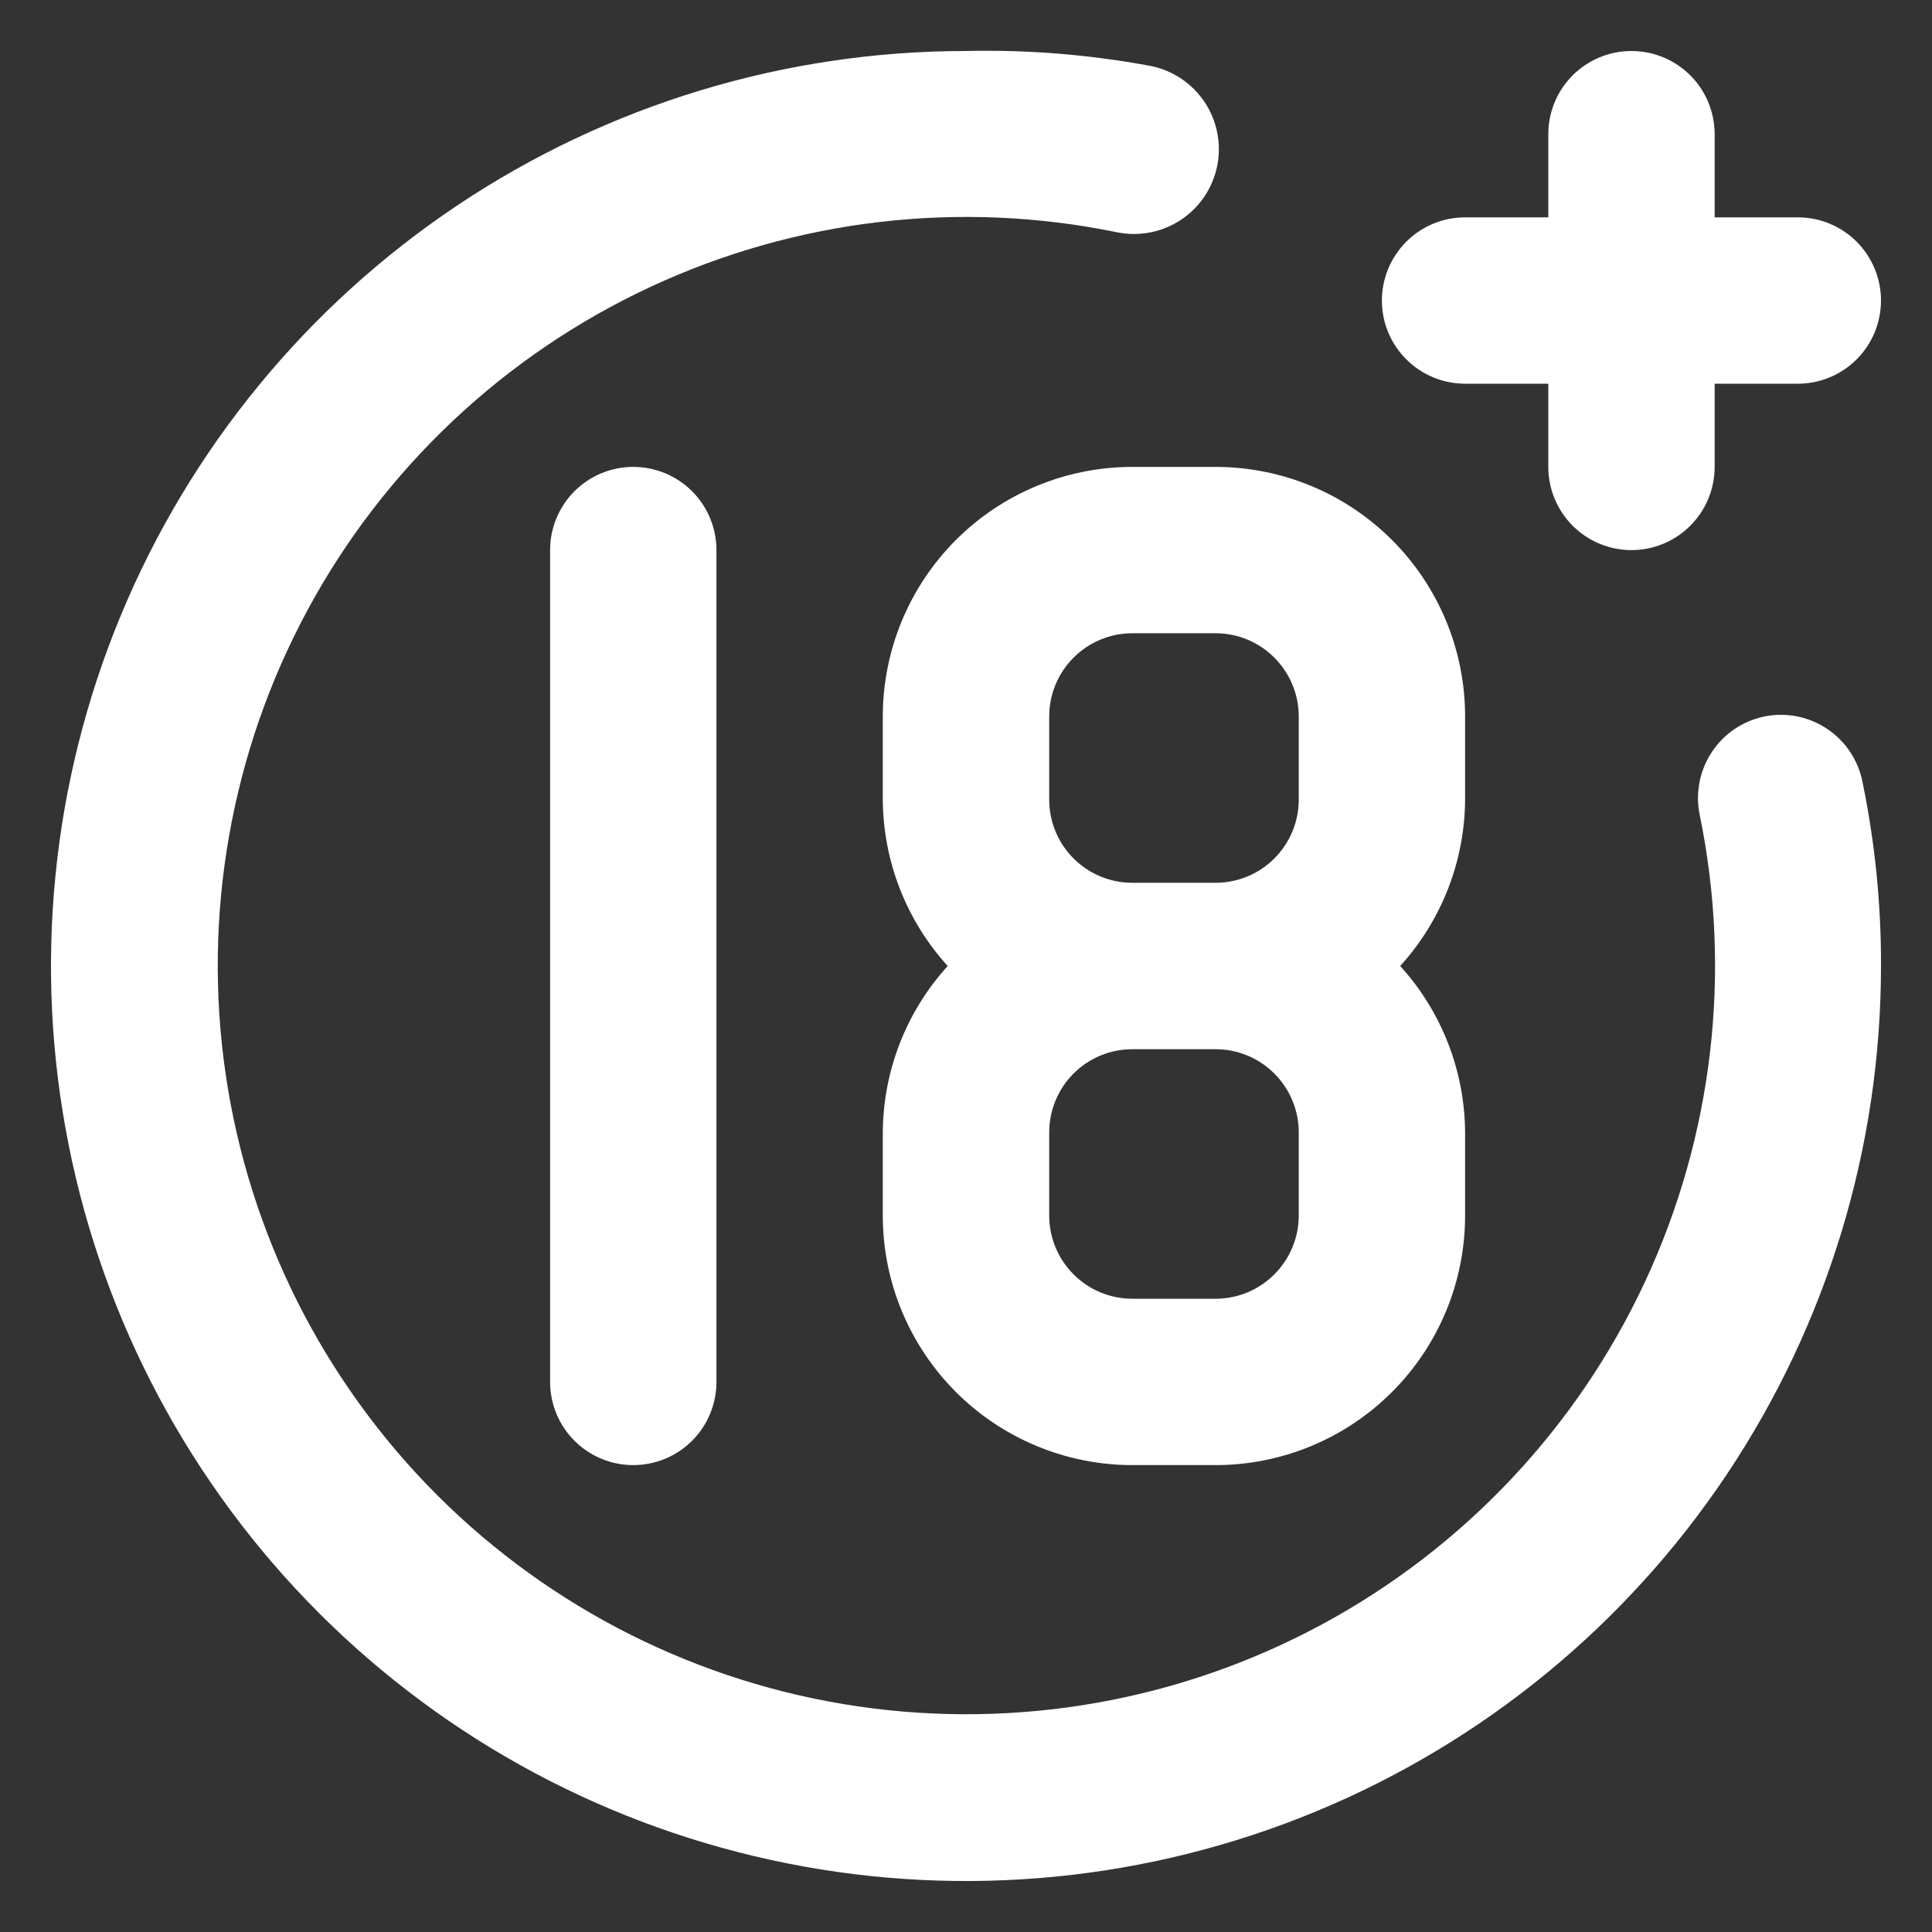 <svg width="30" height="30" viewBox="0 0 30 30" fill="none" xmlns="http://www.w3.org/2000/svg">
<rect x="0" y="0" width="30" height="30" fill="#333333" stroke="none"/>
<path d="M22.75 5.958H24.042V7.25C24.042 7.593 24.178 7.921 24.42 8.163C24.662 8.406 24.991 8.542 25.333 8.542C25.676 8.542 26.004 8.406 26.247 8.163C26.489 7.921 26.625 7.593 26.625 7.25V5.958H27.917C28.259 5.958 28.588 5.822 28.83 5.58C29.072 5.338 29.208 5.009 29.208 4.667C29.208 4.324 29.072 3.996 28.83 3.753C28.588 3.511 28.259 3.375 27.917 3.375H26.625V2.083C26.625 1.741 26.489 1.412 26.247 1.17C26.004 0.928 25.676 0.792 25.333 0.792C24.991 0.792 24.662 0.928 24.42 1.17C24.178 1.412 24.042 1.741 24.042 2.083V3.375H22.75C22.407 3.375 22.079 3.511 21.837 3.753C21.594 3.996 21.458 4.324 21.458 4.667C21.458 5.009 21.594 5.338 21.837 5.58C22.079 5.822 22.407 5.958 22.75 5.958ZM8.542 8.542V21.458C8.542 21.801 8.678 22.13 8.92 22.372C9.162 22.614 9.491 22.75 9.833 22.75C10.176 22.75 10.504 22.614 10.747 22.372C10.989 22.13 11.125 21.801 11.125 21.458V8.542C11.125 8.199 10.989 7.871 10.747 7.628C10.504 7.386 10.176 7.25 9.833 7.25C9.491 7.25 9.162 7.386 8.92 7.628C8.678 7.871 8.542 8.199 8.542 8.542ZM27.4 11.125C27.234 11.159 27.076 11.225 26.935 11.32C26.794 11.415 26.674 11.537 26.581 11.678C26.487 11.82 26.422 11.979 26.39 12.145C26.358 12.312 26.358 12.483 26.392 12.649C26.897 15.098 26.598 17.645 25.54 19.911C24.482 22.177 22.722 24.041 20.521 25.227C18.319 26.414 15.794 26.858 13.32 26.496C10.846 26.133 8.554 24.982 6.786 23.214C5.018 21.445 3.867 19.154 3.504 16.68C3.142 14.206 3.586 11.681 4.772 9.479C5.959 7.278 7.823 5.518 10.089 4.46C12.355 3.402 14.902 3.103 17.351 3.608C17.693 3.676 18.049 3.606 18.34 3.412C18.631 3.218 18.832 2.917 18.901 2.574C18.969 2.232 18.899 1.876 18.705 1.585C18.511 1.294 18.21 1.093 17.867 1.024C16.922 0.848 15.961 0.77 15 0.792C12.19 0.792 9.443 1.625 7.106 3.186C4.77 4.747 2.949 6.966 1.873 9.563C0.798 12.159 0.516 15.016 1.065 17.772C1.613 20.528 2.966 23.06 4.953 25.047C6.94 27.034 9.472 28.387 12.228 28.935C14.984 29.484 17.841 29.202 20.437 28.127C23.034 27.051 25.253 25.23 26.814 22.894C28.375 20.557 29.208 17.81 29.208 15C29.211 14.046 29.116 13.093 28.924 12.158C28.893 11.99 28.829 11.829 28.735 11.685C28.642 11.542 28.52 11.419 28.378 11.322C28.237 11.226 28.077 11.159 27.909 11.125C27.741 11.091 27.568 11.091 27.4 11.125ZM13.708 11.125V12.417C13.714 13.373 14.073 14.293 14.716 15C14.073 15.707 13.714 16.627 13.708 17.583V18.875C13.708 19.903 14.117 20.888 14.843 21.615C15.57 22.342 16.556 22.75 17.583 22.75H18.875C19.903 22.75 20.888 22.342 21.615 21.615C22.342 20.888 22.75 19.903 22.75 18.875V17.583C22.744 16.627 22.385 15.707 21.742 15C22.385 14.293 22.744 13.373 22.75 12.417V11.125C22.75 10.097 22.342 9.112 21.615 8.385C20.888 7.658 19.903 7.25 18.875 7.25H17.583C16.556 7.25 15.57 7.658 14.843 8.385C14.117 9.112 13.708 10.097 13.708 11.125ZM20.167 18.875C20.167 19.218 20.03 19.546 19.788 19.788C19.546 20.031 19.218 20.167 18.875 20.167H17.583C17.241 20.167 16.912 20.031 16.67 19.788C16.428 19.546 16.292 19.218 16.292 18.875V17.583C16.292 17.241 16.428 16.912 16.67 16.67C16.912 16.428 17.241 16.292 17.583 16.292H18.875C19.218 16.292 19.546 16.428 19.788 16.67C20.03 16.912 20.167 17.241 20.167 17.583V18.875ZM20.167 11.125V12.417C20.167 12.759 20.03 13.088 19.788 13.33C19.546 13.572 19.218 13.708 18.875 13.708H17.583C17.241 13.708 16.912 13.572 16.67 13.33C16.428 13.088 16.292 12.759 16.292 12.417V11.125C16.292 10.782 16.428 10.454 16.67 10.212C16.912 9.969 17.241 9.833 17.583 9.833H18.875C19.218 9.833 19.546 9.969 19.788 10.212C20.03 10.454 20.167 10.782 20.167 11.125Z" fill="white"/>
</svg>
